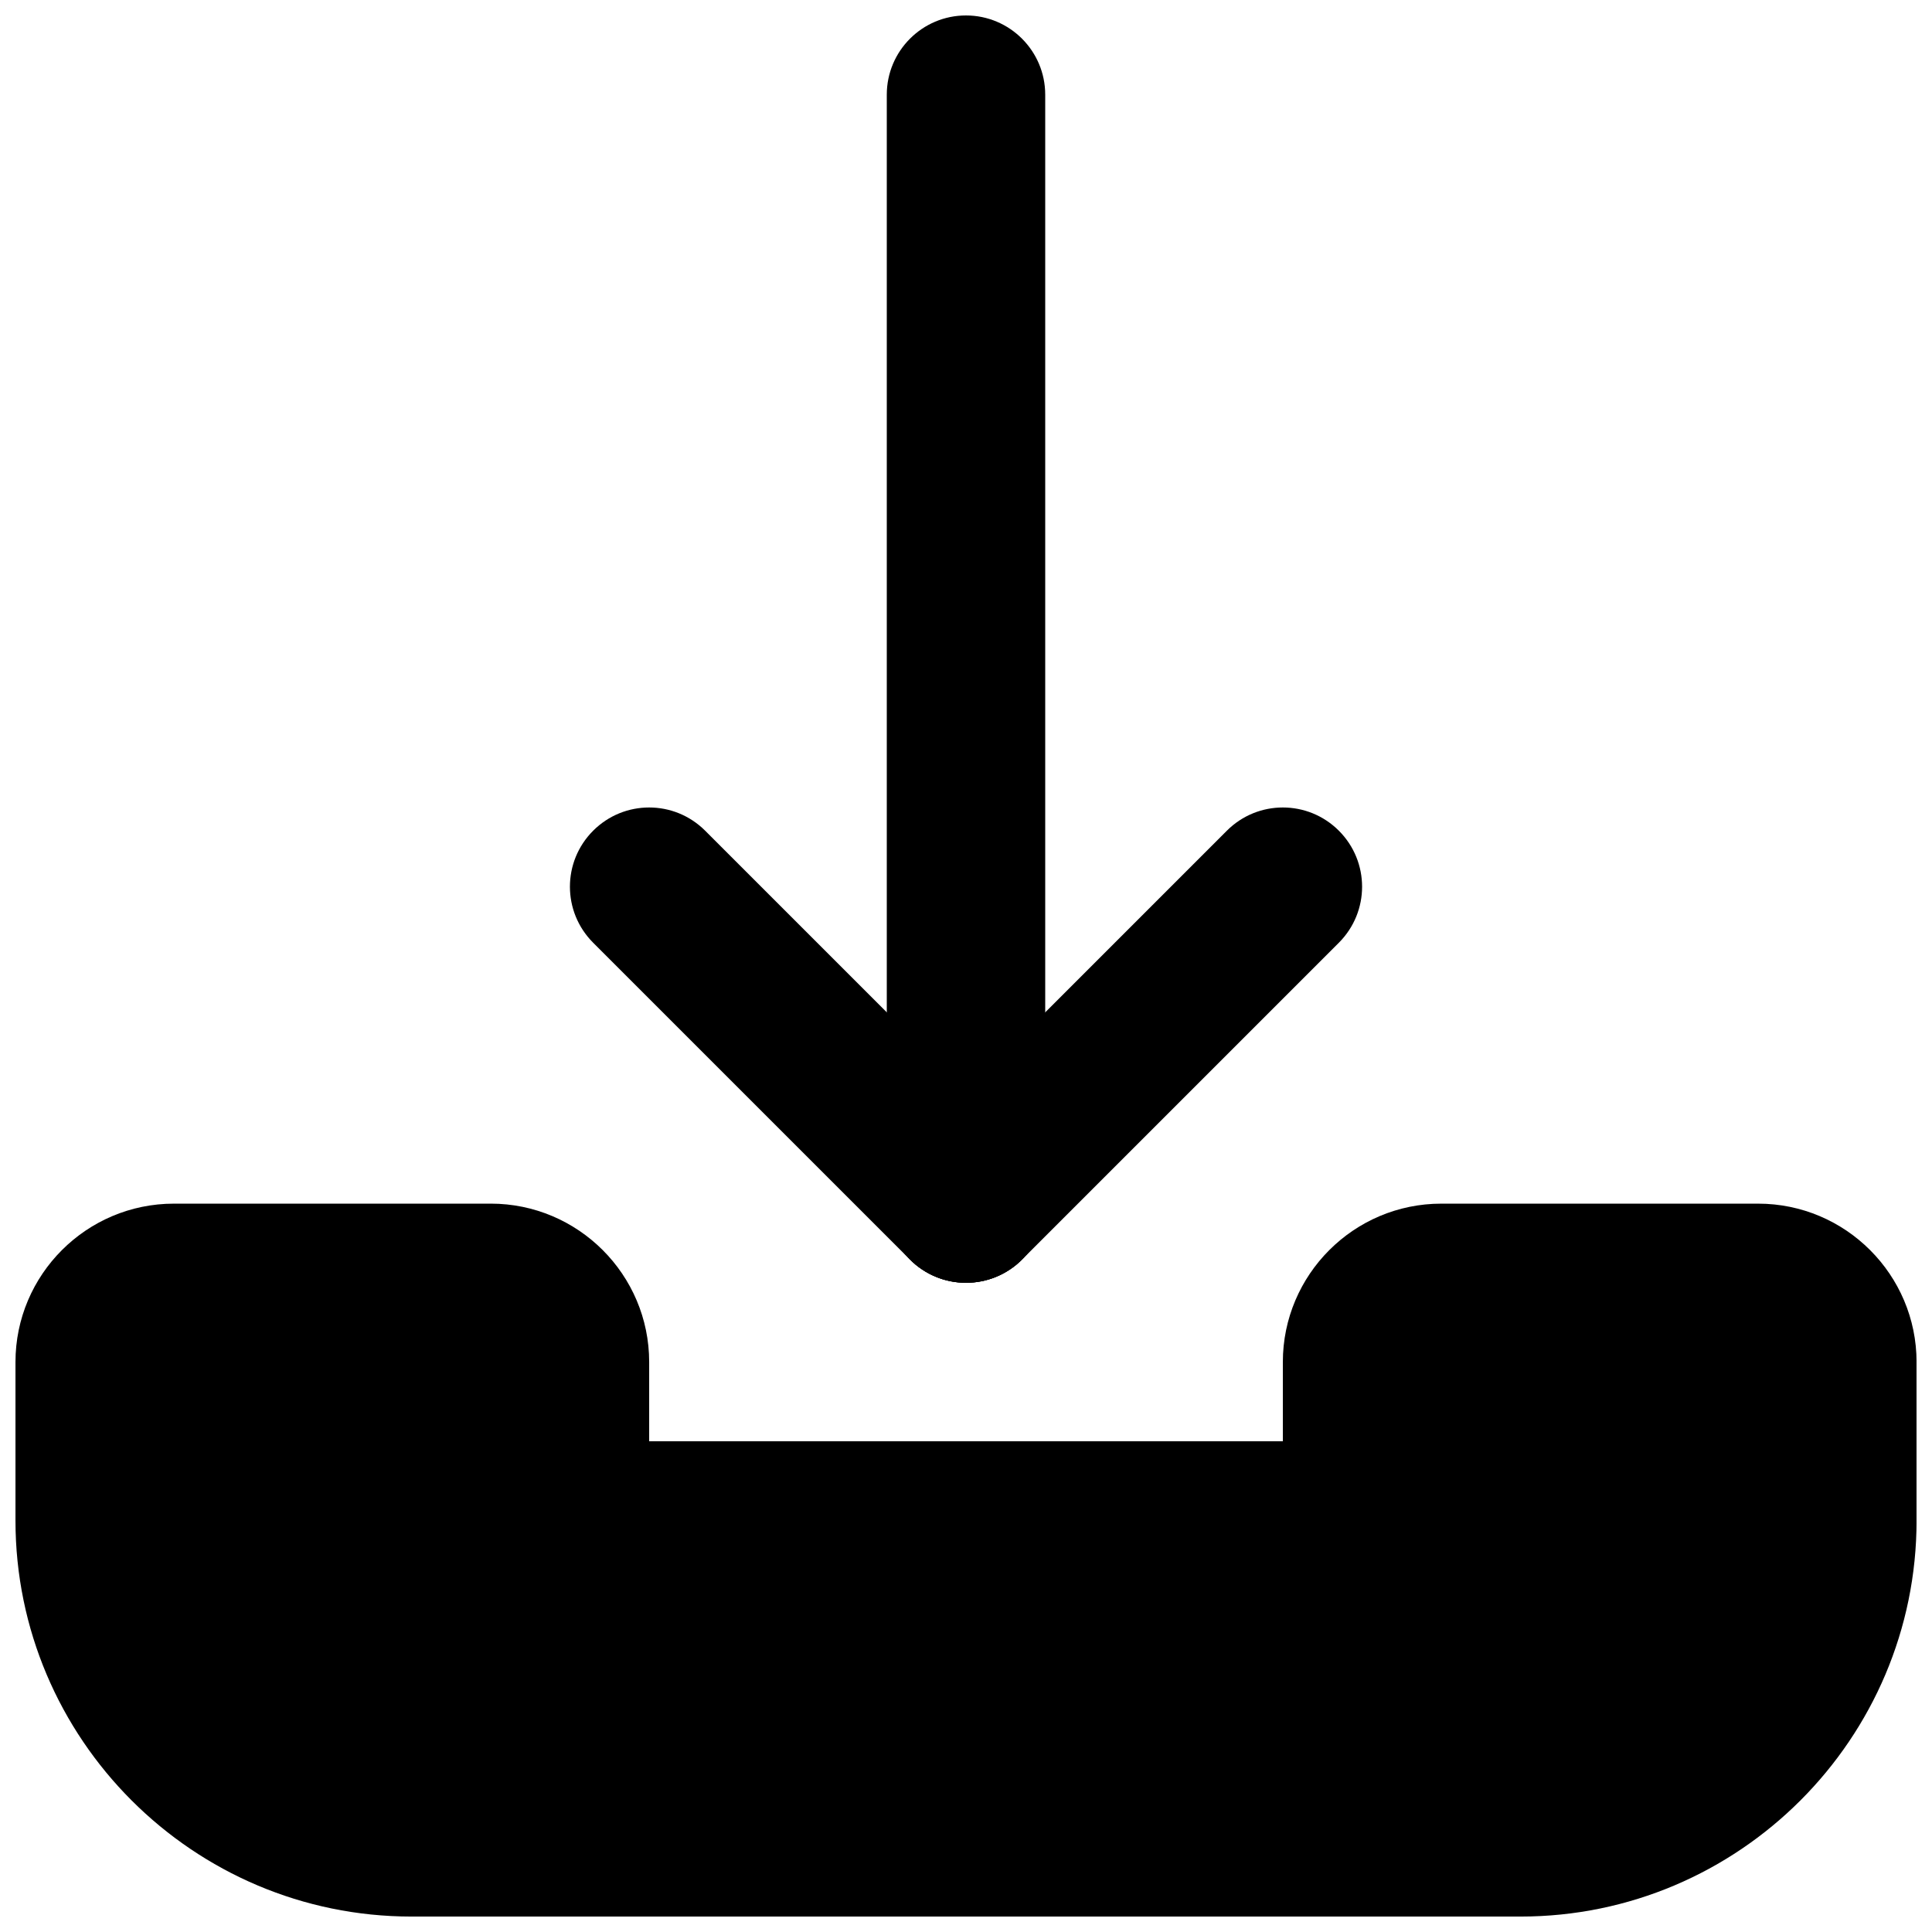 <?xml version="1.0" encoding="UTF-8"?>
<!-- Uploaded to: ICON Repo, www.svgrepo.com, Generator: ICON Repo Mixer Tools -->
<svg width="800px" height="800px" version="1.1" viewBox="144 144 512 512" xmlns="http://www.w3.org/2000/svg">
 <defs>
  <clipPath id="b">
   <path d="m379 148.09h42v335.91h-42z"/>
  </clipPath>
  <clipPath id="a">
   <path d="m148.09 462h503.81v189.9h-503.81z"/>
  </clipPath>
 </defs>
 <g clip-path="url(#b)">
  <path d="m400 483.95c-11.586 0-20.992-9.406-20.992-20.992v-293.87c0-11.586 9.406-20.992 20.992-20.992s20.992 9.406 20.992 20.992v293.87c0 11.59-9.406 20.992-20.992 20.992z"/>
 </g>
 <path d="m400 483.95c-5.375 0-10.746-2.059-14.84-6.152-8.207-8.207-8.207-21.477 0-29.684l83.969-83.969c8.207-8.207 21.477-8.207 29.684 0s8.207 21.477 0 29.684l-83.969 83.969c-4.098 4.094-9.473 6.152-14.844 6.152z"/>
 <path d="m400 483.95c-5.375 0-10.746-2.059-14.84-6.152l-83.969-83.969c-8.207-8.207-8.207-21.477 0-29.684 8.207-8.207 21.477-8.207 29.684 0l83.969 83.969c8.207 8.207 8.207 21.477 0 29.684-4.098 4.094-9.473 6.152-14.844 6.152z"/>
 <g clip-path="url(#a)">
  <path d="m609.92 462.98h-83.969c-23.152 0-41.984 18.828-41.984 41.984v20.992l-167.93-0.004v-20.992c0-23.152-18.828-41.984-41.984-41.984l-83.969 0.004c-23.152 0-41.984 18.828-41.984 41.984v41.984c0 57.875 47.086 104.96 104.96 104.96h293.89c57.875 0 104.96-47.086 104.96-104.96v-41.984c-0.004-23.156-18.832-41.984-41.988-41.984z"/>
 </g>
</svg>